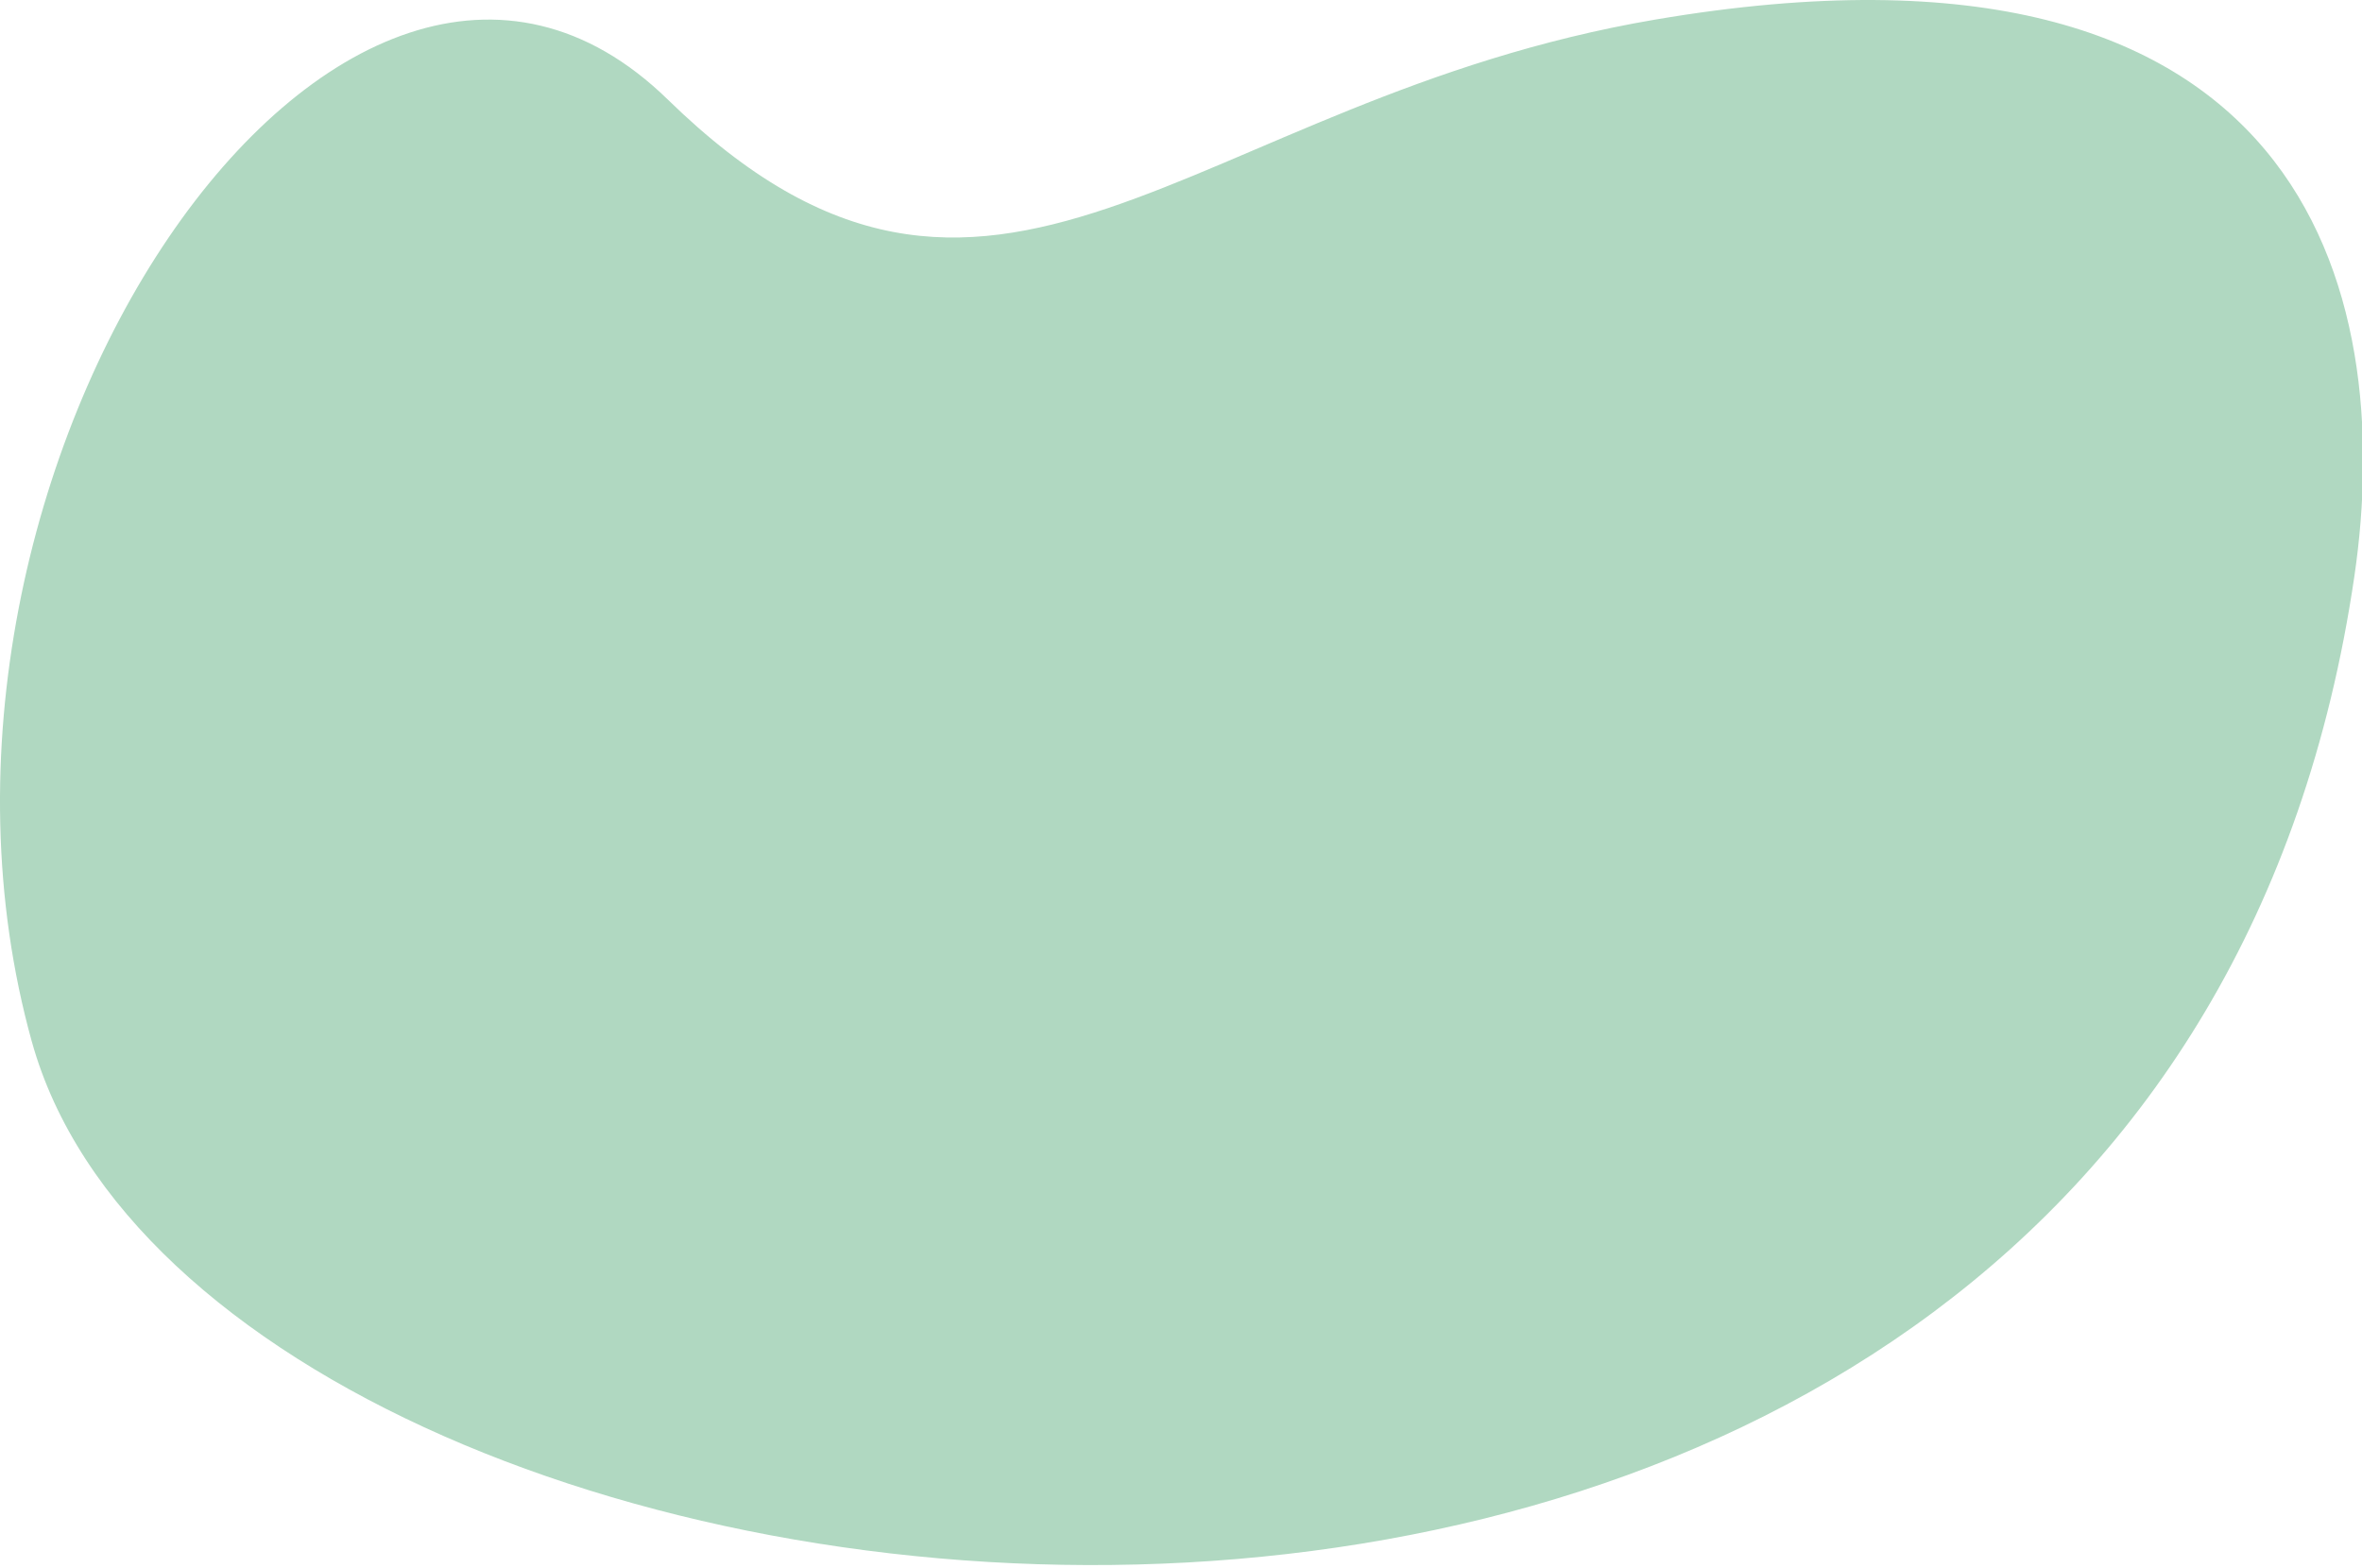 <svg width="631" height="419" viewBox="0 0 631 419" fill="none" xmlns="http://www.w3.org/2000/svg">
<path d="M8.518 278.396C-33.939 125.703 91.685 -58.019 178.419 26.619C265.154 111.257 316.982 26.522 442.217 5.229C616.39 -24.367 640.107 77.97 628.965 153.964C575.948 515.557 57.263 453.693 8.518 278.372V278.396Z" fill="#B0D8C1"/>
</svg>
